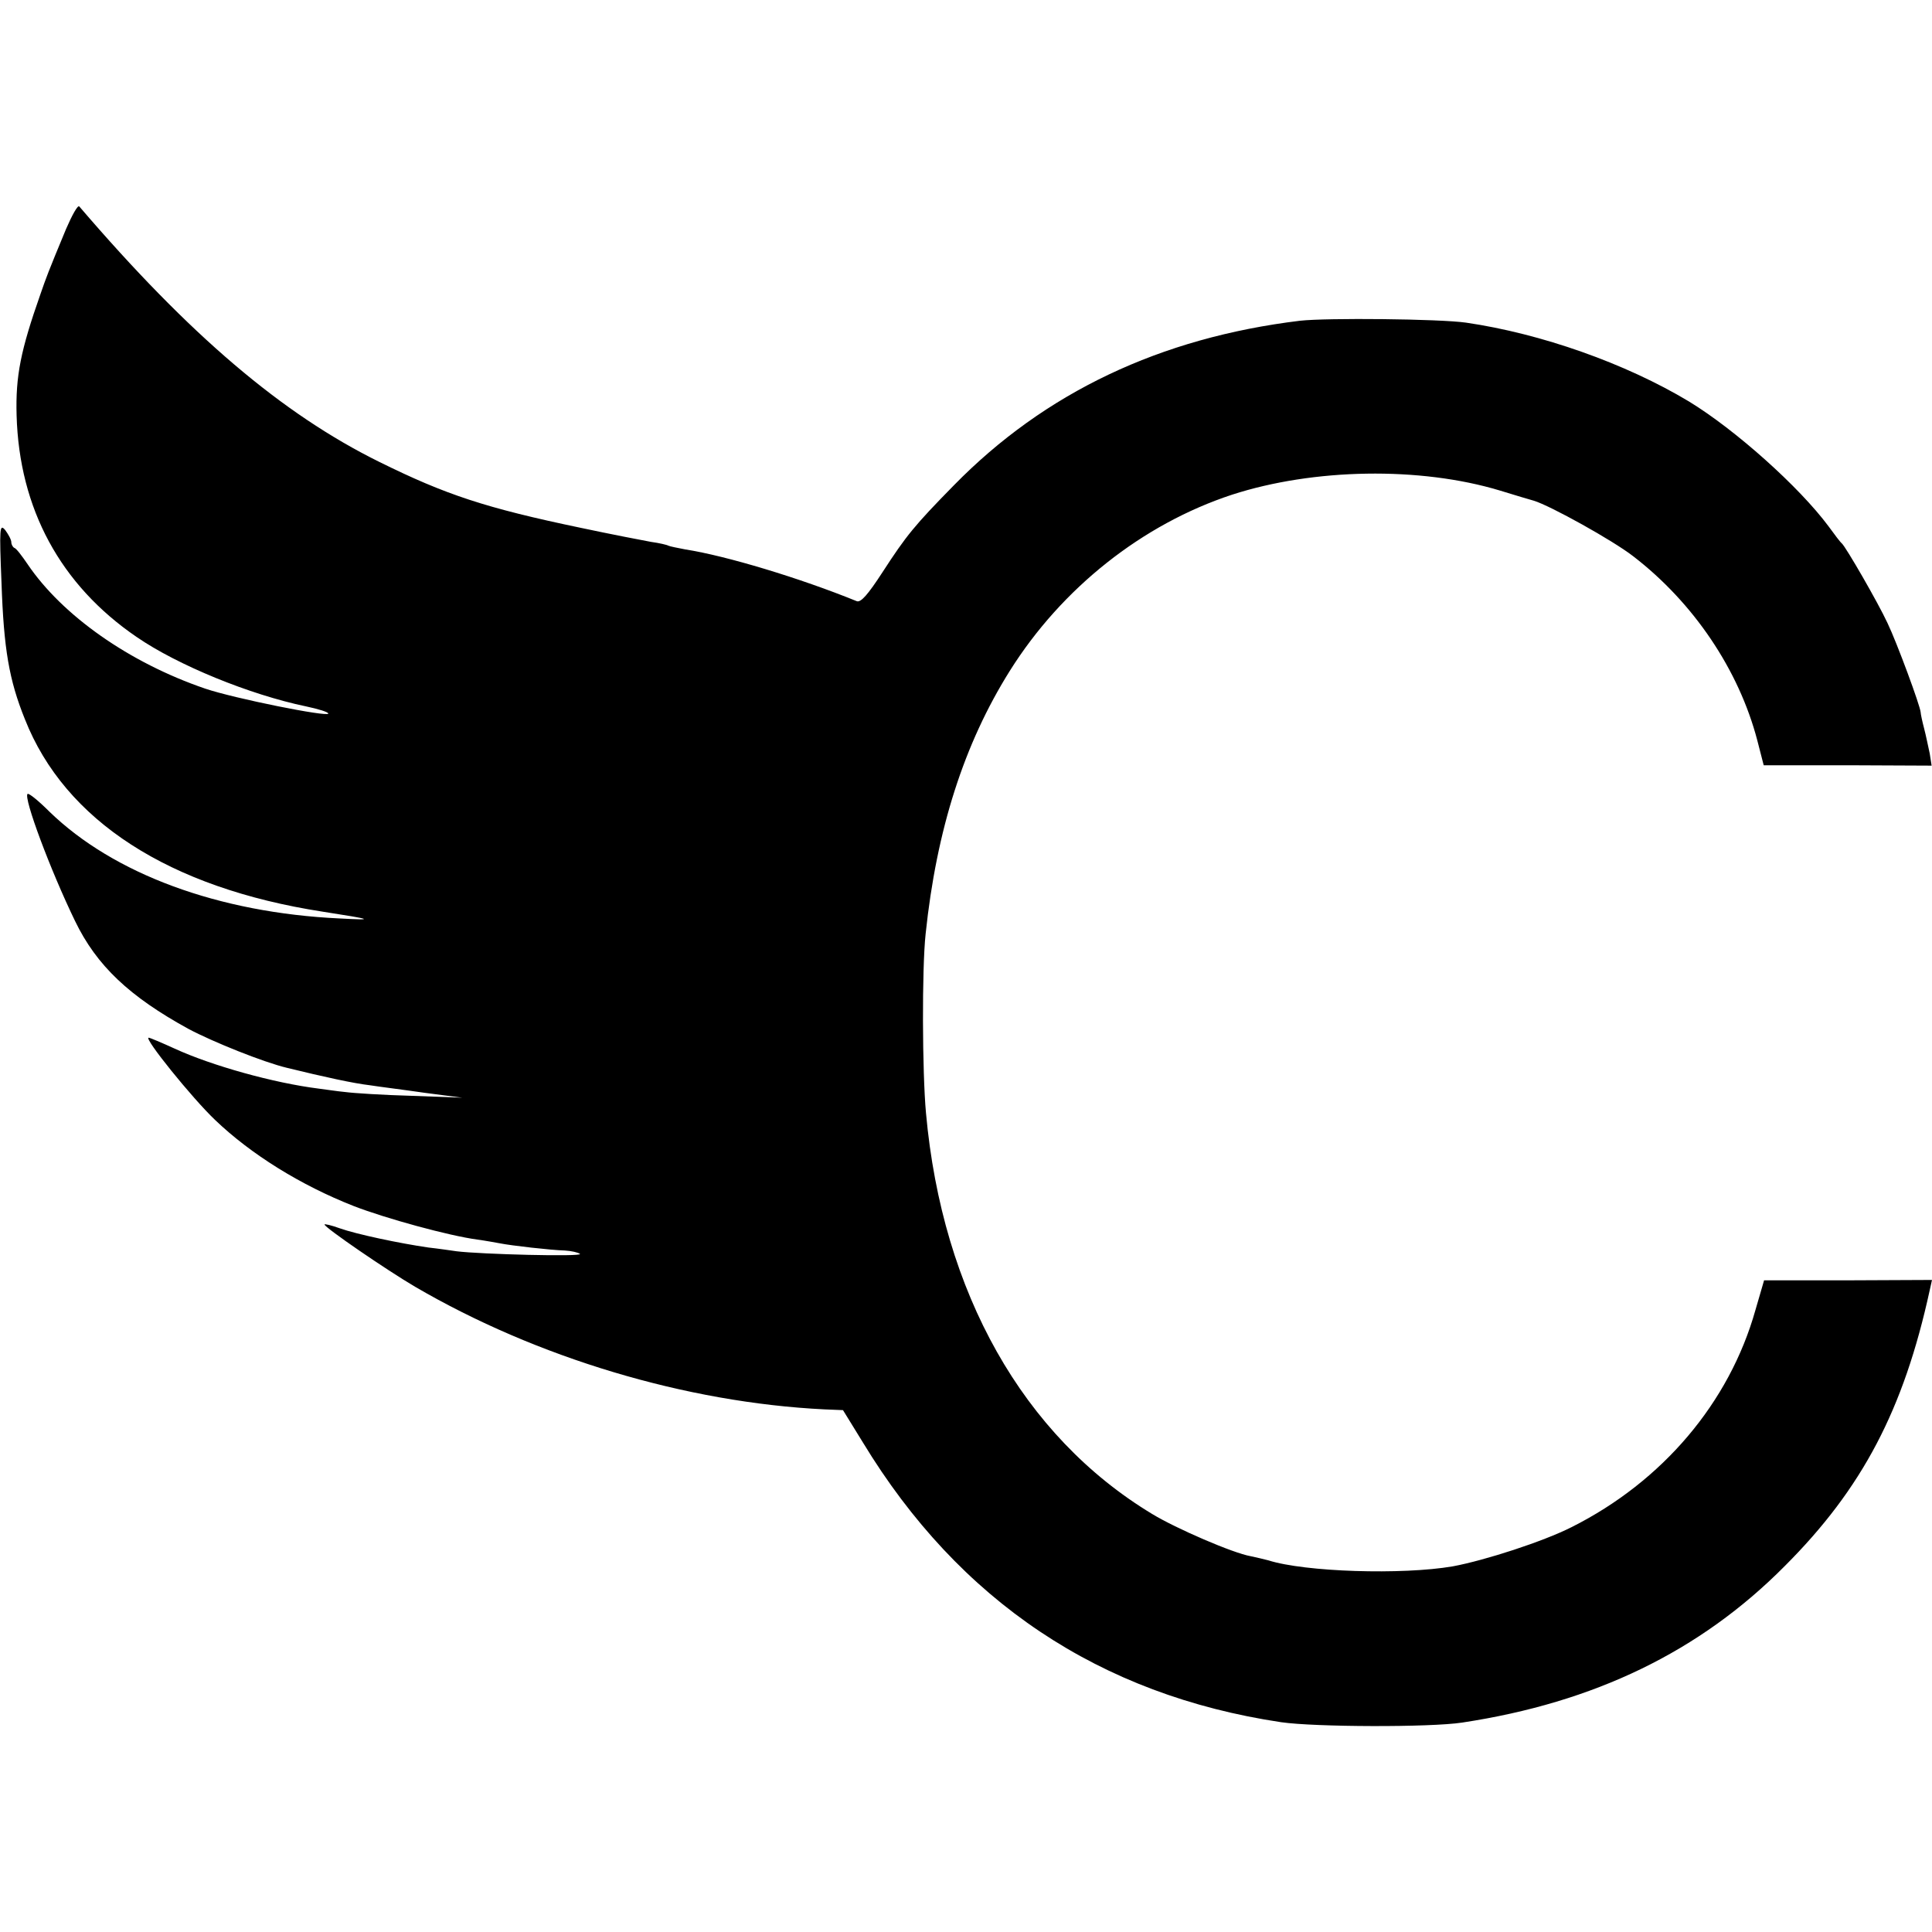 <?xml version="1.0" standalone="no"?>
<!DOCTYPE svg PUBLIC "-//W3C//DTD SVG 20010904//EN"
 "http://www.w3.org/TR/2001/REC-SVG-20010904/DTD/svg10.dtd">
<svg version="1.0" xmlns="http://www.w3.org/2000/svg"
 width="512pt" height="512pt" viewBox="0 0 512 512"
 preserveAspectRatio="xMidYMid meet">
<g transform="translate(0,512) scale(0.1,-0.1)"
fill="#000000" stroke="none">
<path d="M175 4513 c-49 -118 -52 -127 -68 -173 -52 -148 -66 -216 -63 -321 7
-247 116 -449 318 -587 109 -75 300 -153 449 -184 33 -7 59 -15 59 -19 0 -10
-249 40 -326 66 -202 69 -379 194 -471 330 -15 22 -30 42 -35 43 -4 2 -8 9 -8
15 0 7 -8 21 -16 32 -15 18 -16 7 -10 -140 6 -175 20 -257 62 -361 106 -269
382 -447 789 -510 135 -21 139 -23 45 -18 -321 15 -599 118 -769 283 -29 29
-55 50 -58 47 -11 -10 60 -201 126 -337 57 -118 144 -200 301 -286 64 -34 198
-88 261 -103 98 -24 176 -41 219 -46 25 -4 90 -12 145 -20 l100 -13 -135 5
c-74 2 -153 7 -175 10 -22 2 -53 7 -70 9 -120 15 -284 61 -382 106 -35 16 -66
29 -69 29 -14 0 115 -160 176 -218 95 -91 227 -173 367 -228 85 -33 253 -79
328 -89 22 -3 49 -8 60 -10 30 -6 135 -18 172 -19 17 -1 35 -5 40 -9 7 -8
-263 -1 -327 7 -14 2 -48 7 -75 10 -76 11 -190 35 -235 51 -22 8 -40 12 -40
10 0 -8 165 -121 240 -165 322 -188 718 -307 1085 -325 l49 -2 53 -86 c255
-420 627 -669 1108 -741 89 -13 395 -14 480 -1 350 53 630 188 855 415 205
205 315 414 384 731 l6 27 -223 -1 -222 0 -23 -79 c-69 -245 -246 -454 -487
-575 -75 -38 -229 -88 -315 -104 -134 -23 -392 -15 -489 16 -12 3 -32 8 -47
11 -46 8 -197 73 -261 112 -341 206 -556 586 -599 1062 -10 108 -11 383 -1
475 29 277 102 504 223 697 138 220 352 389 589 467 216 70 498 75 710 11 39
-12 79 -24 90 -27 43 -13 209 -105 263 -147 160 -123 280 -301 329 -488 l17
-66 223 0 222 -1 -5 32 c-4 18 -10 48 -15 67 -5 19 -9 38 -9 42 -1 17 -63 185
-88 237 -25 54 -110 201 -121 211 -4 3 -19 23 -35 45 -78 105 -247 256 -370
331 -168 101 -392 180 -591 209 -71 10 -368 13 -440 5 -370 -45 -676 -190
-917 -436 -105 -107 -126 -133 -189 -230 -39 -60 -58 -82 -69 -77 -150 61
-345 120 -454 137 -21 4 -41 8 -45 10 -3 2 -24 7 -46 10 -22 4 -105 20 -185
37 -254 53 -359 88 -535 175 -257 127 -502 335 -795 677 -4 4 -19 -23 -35 -60z"/>
</g>
</svg>
